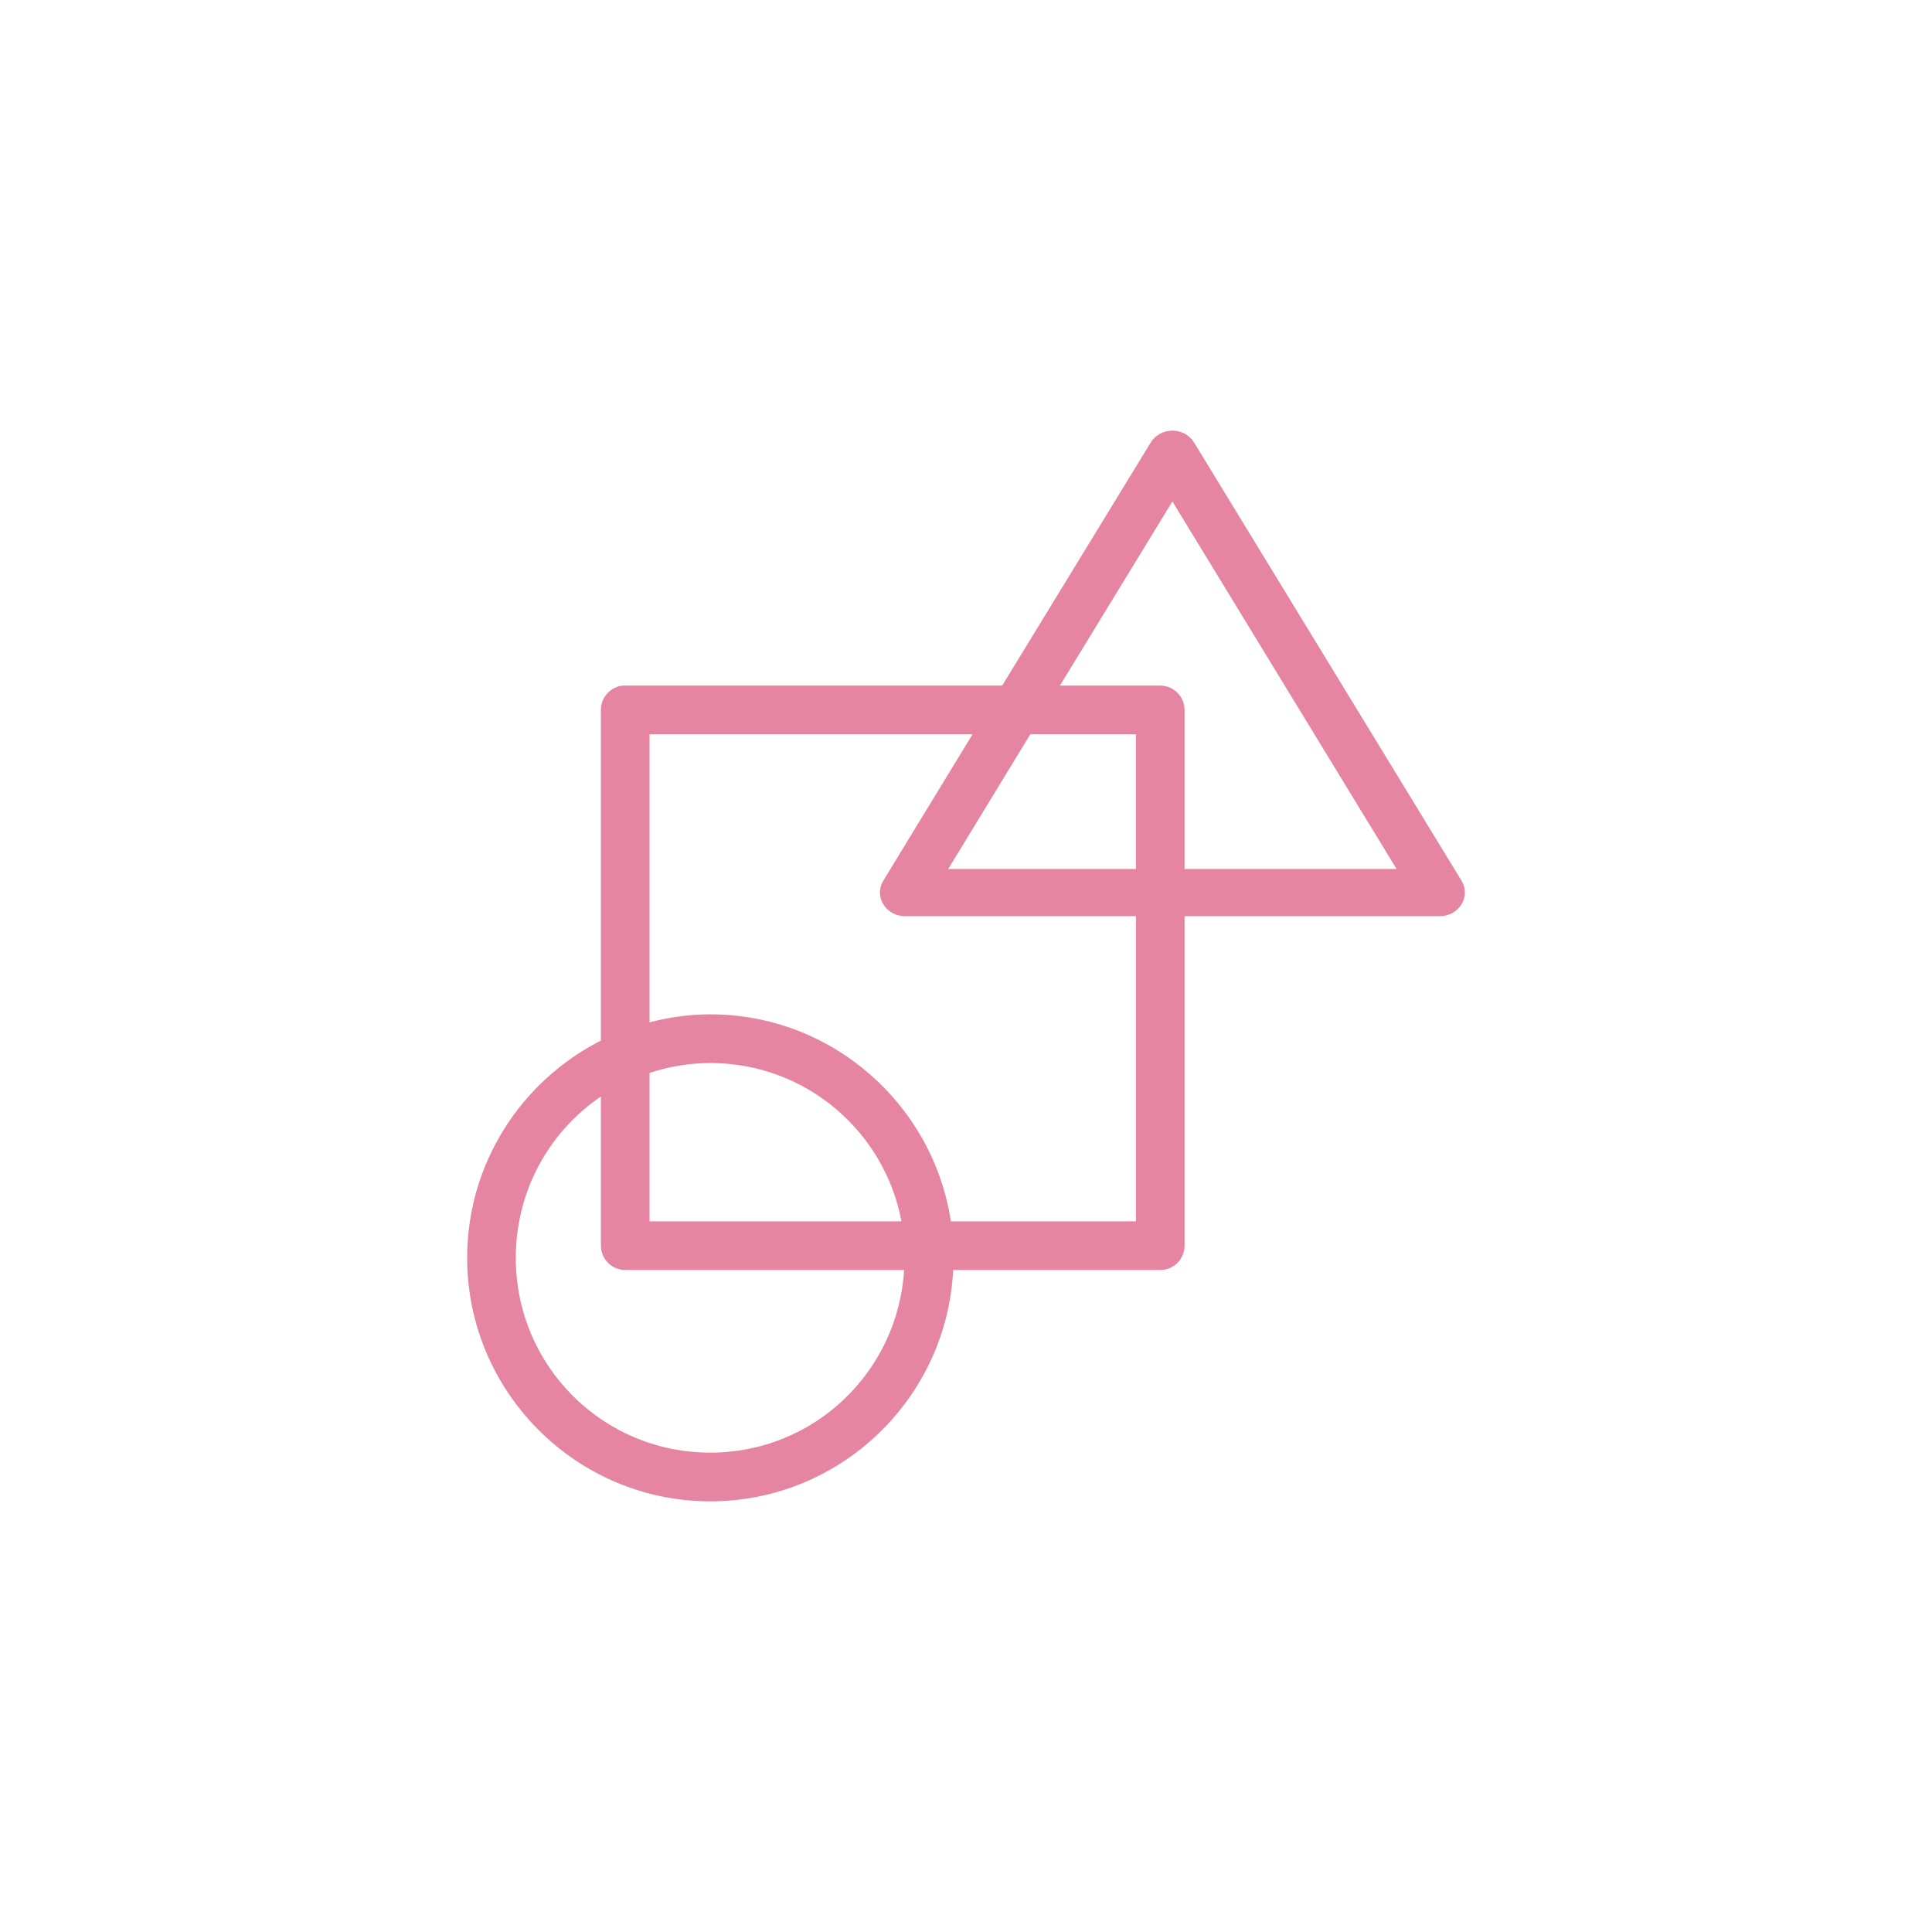 <?xml version="1.0" encoding="UTF-8"?> <svg xmlns="http://www.w3.org/2000/svg" width="1200pt" height="1200pt" version="1.1" viewBox="0 0 1200 1200"><path d="m727.49 267.5c-5.289 0.227-10.094 2.988-12.742 7.324l-92.281 151.01h-234.13c-0.473-0.023-0.945-0.023-1.414 0-3.758 0.355-7.242 2.102-9.777 4.902-2.531 2.797-3.93 6.445-3.914 10.223v205.36c-49.203 24.969-83.074 76.062-83.074 134.94 0 83.352 67.805 151.25 151.05 151.25 80.719 0 146.88-63.812 150.81-143.68h128.63-0.004c4.008 0 7.848-1.594 10.68-4.43 2.832-2.836 4.426-6.684 4.426-10.695v-204.66h158.6c5.527-0.016 10.629-2.809 13.398-7.336 2.769-4.523 2.789-10.098 0.055-14.641l-166.16-272.25c-1.422-2.332-3.496-4.246-5.996-5.539-2.496-1.289-5.32-1.91-8.164-1.785zm0.707 43.957 139.25 228.29h-131.7v-98.785c0-4.012-1.594-7.859-4.426-10.695-2.832-2.836-6.672-4.43-10.68-4.43h-62.309zm-324.75 144.63h200.61l-55.465 90.984c-2.734 4.543-2.715 10.117 0.055 14.641 2.769 4.527 7.871 7.32 13.398 7.336h143.5v189.53h-114.94c-11.004-72.605-73.879-128.56-149.4-128.56-13.047 0-25.676 1.828-37.762 4.961v-178.9zm236.48 0h65.613v83.66h-116.59l50.98-83.66zm-198.72 204.18c59.125 0 108.11 42.273 118.71 98.312h-156.48v-92.168c11.863-3.879 24.578-6.144 37.762-6.144zm-67.973 20.797v92.637c0 4.012 1.594 7.859 4.426 10.695 2.832 2.836 6.676 4.43 10.68 4.43h173.23c-3.934 63.406-56.023 113.43-120.37 113.43-66.918 0-120.84-53.992-120.84-121 0-41.758 20.883-78.465 52.867-100.2z" fill="#e585a1"></path></svg> 